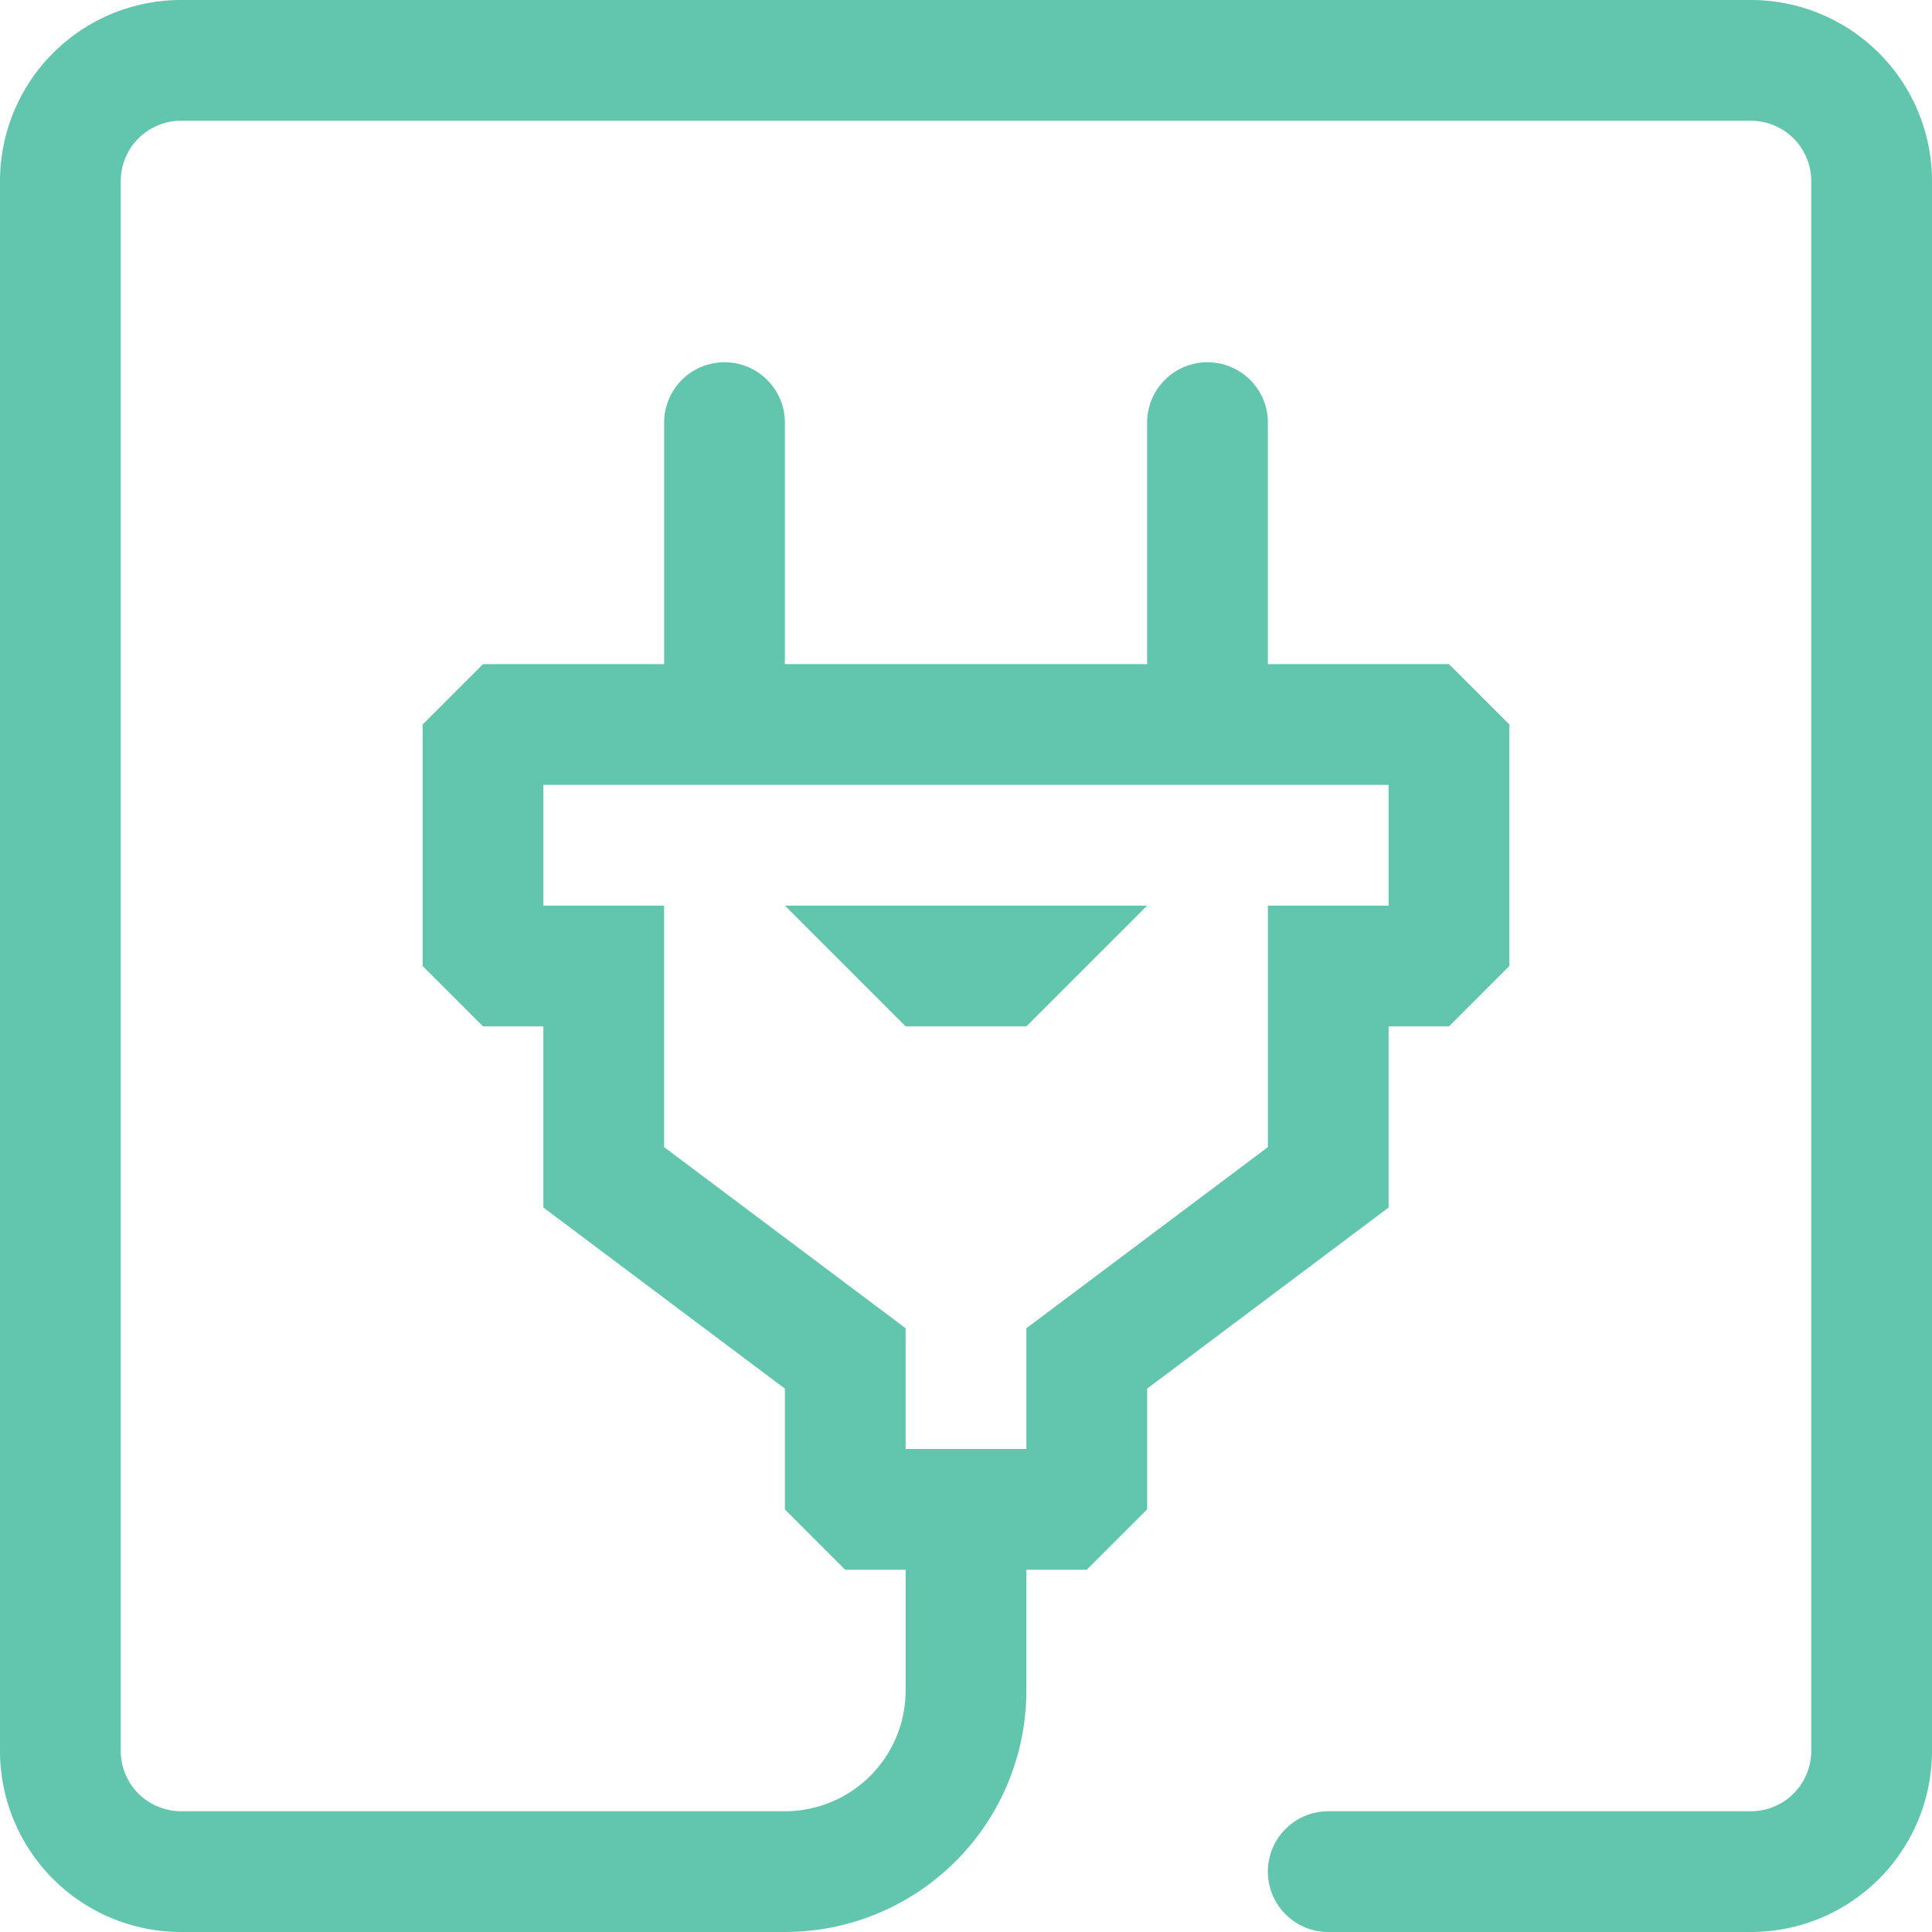 <svg xmlns="http://www.w3.org/2000/svg" width="32" height="32" viewBox="0 0 32 32"><defs><style>.cls-1{fill:#2cb391;fill-rule:evenodd;opacity:.75}</style></defs><path id="icn-plugins.svg" class="cls-1" d="M137 667h-1v3l-4 3v2l-1 1h-1v2h-2v-2h-1l-1-1v-2l-4-3v-3h-1l-1-1v-4l1-1h16l1 1v4zm-1-4h-14v2h2v4l4 3v2h2v-2l4-3v-4h2v-2zm-12-6a1 1 0 0 1 1-1 1 1 0 0 1 1 1v4h-2v-4zm8 0a1 1 0 0 1 1-1 1 1 0 0 1 1 1v4h-2v-4zm-6 8h6l-2 2h-2zm2 13h2a4 4 0 0 1-4 4v-2a2 2 0 0 0 2-2zm14 4h-7a1 1 0 0 1 0-2h7a1 1 0 0 0 1-1v-26a1 1 0 0 0-1-1h-26a1 1 0 0 0-1 1v26a1 1 0 0 0 1 1h10v2h-10a3 3 0 0 1-3-3v-26a3 3 0 0 1 3-3h26a3 3 0 0 1 3 3v26a3 3 0 0 1-3 3z" transform="translate(-113 -650)"/></svg>